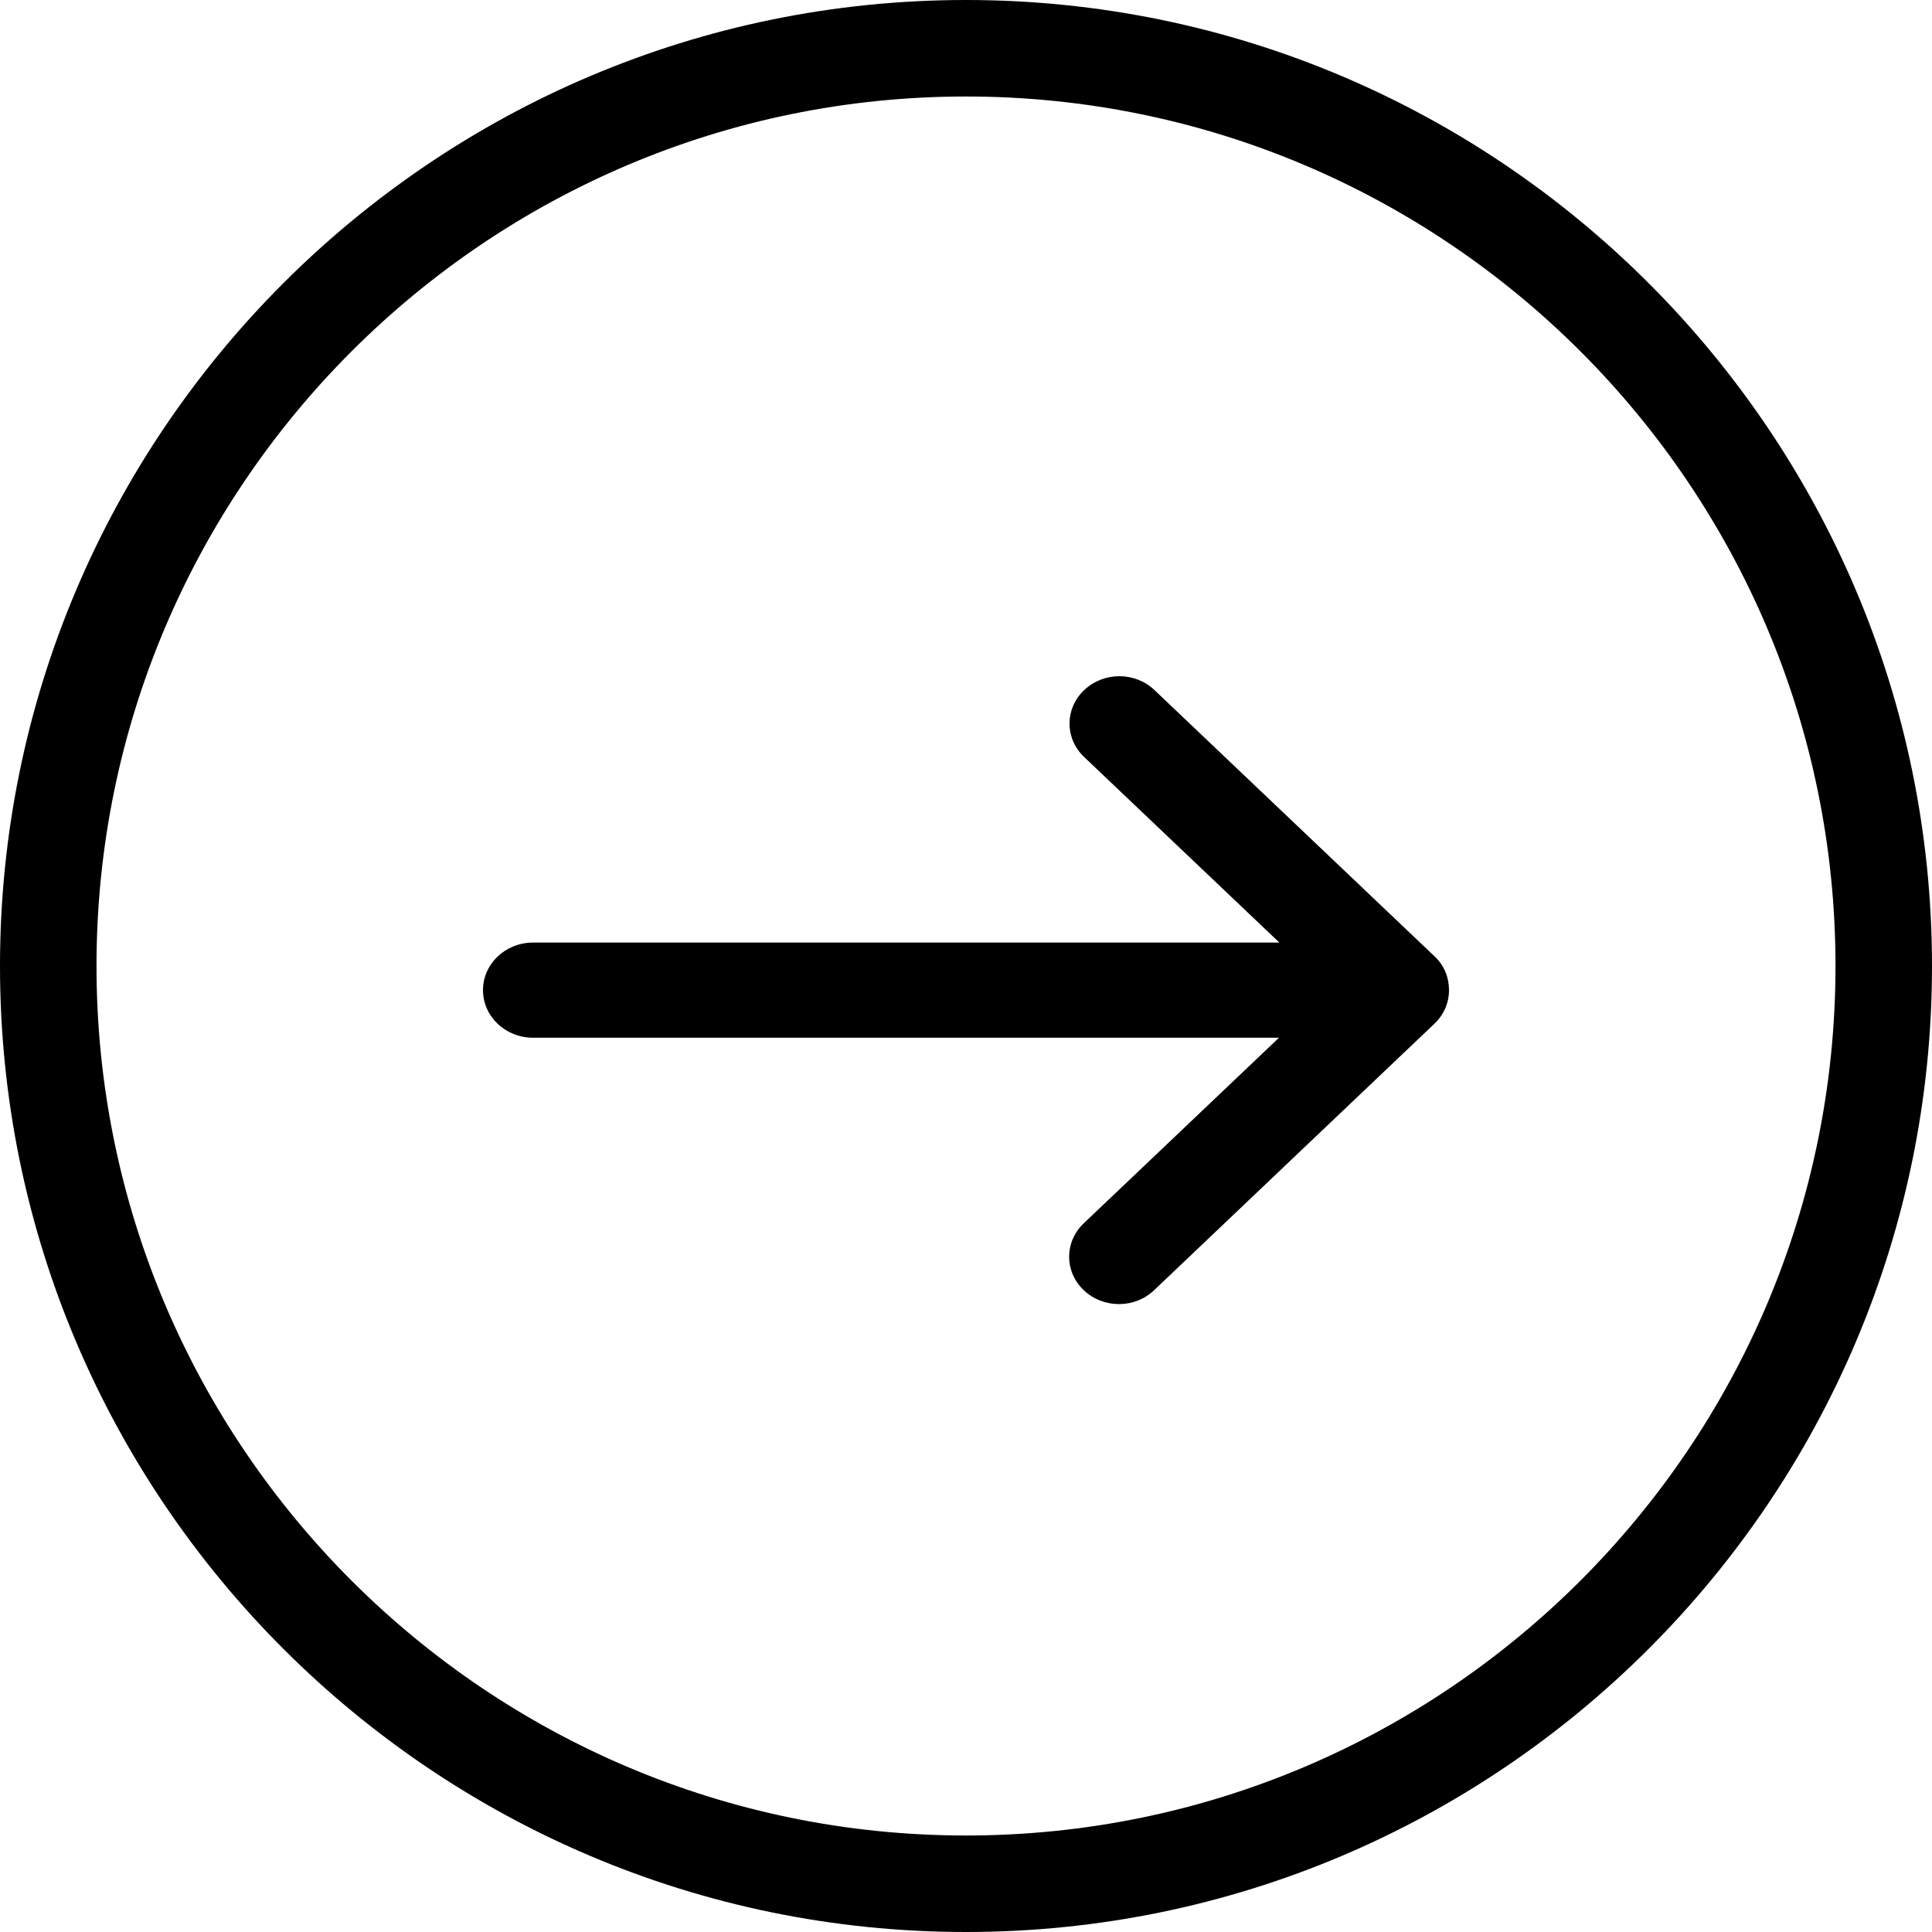 <?xml version="1.0" encoding="UTF-8"?>
<svg width="40px" height="40px" viewBox="0 0 40 40" version="1.1" xmlns="http://www.w3.org/2000/svg" xmlns:xlink="http://www.w3.org/1999/xlink">
    <!-- Generator: Sketch 51.2 (57519) - http://www.bohemiancoding.com/sketch -->
    <title>down-arrow</title>
    <desc>Created with Sketch.</desc>
    <defs></defs>
    <g id="ralphvanhaarlem.com" stroke="none" stroke-width="1" fill="none" fill-rule="evenodd">
        <g id="Über-mich" transform="translate(-1013, -414)" fill="#000000" fill-rule="nonzero">
            <g id="Group-4" transform="translate(970, 414)">
                <g id="down-arrow" transform="translate(63, 20) rotate(-90) translate(-63, -20) translate(43, 0)">
                    <path d="M40,20 C40,8.972 31.028,0 20,0 C8.972,0 0,8.972 0,20 C0,31.028 8.972,40 20,40 C31.028,40 40,31.028 40,20 Z M1.998,20 C1.998,10.073 10.073,1.998 20,1.998 C29.927,1.998 38.002,10.073 38.002,20 C38.002,29.927 29.927,38.002 20,38.002 C10.073,38.002 1.998,29.927 1.998,20 Z" id="Shape"></path>
                    <path d="M20.196,29.705 L25.712,23.903 C26.096,23.499 26.096,22.851 25.712,22.446 C25.328,22.042 24.711,22.042 24.327,22.446 L20.485,26.488 L20.485,11.036 C20.485,10.463 20.044,10 19.5,10 C18.956,10 18.515,10.463 18.515,11.036 L18.515,26.48 L14.673,22.438 C14.289,22.034 13.672,22.034 13.288,22.438 C12.904,22.842 12.904,23.491 13.288,23.895 L18.804,29.697 C18.996,29.899 19.244,30 19.5,30 C19.756,30 20.004,29.907 20.196,29.705 Z" id="Shape"></path>
                </g>
            </g>
        </g>
    </g>
</svg>
